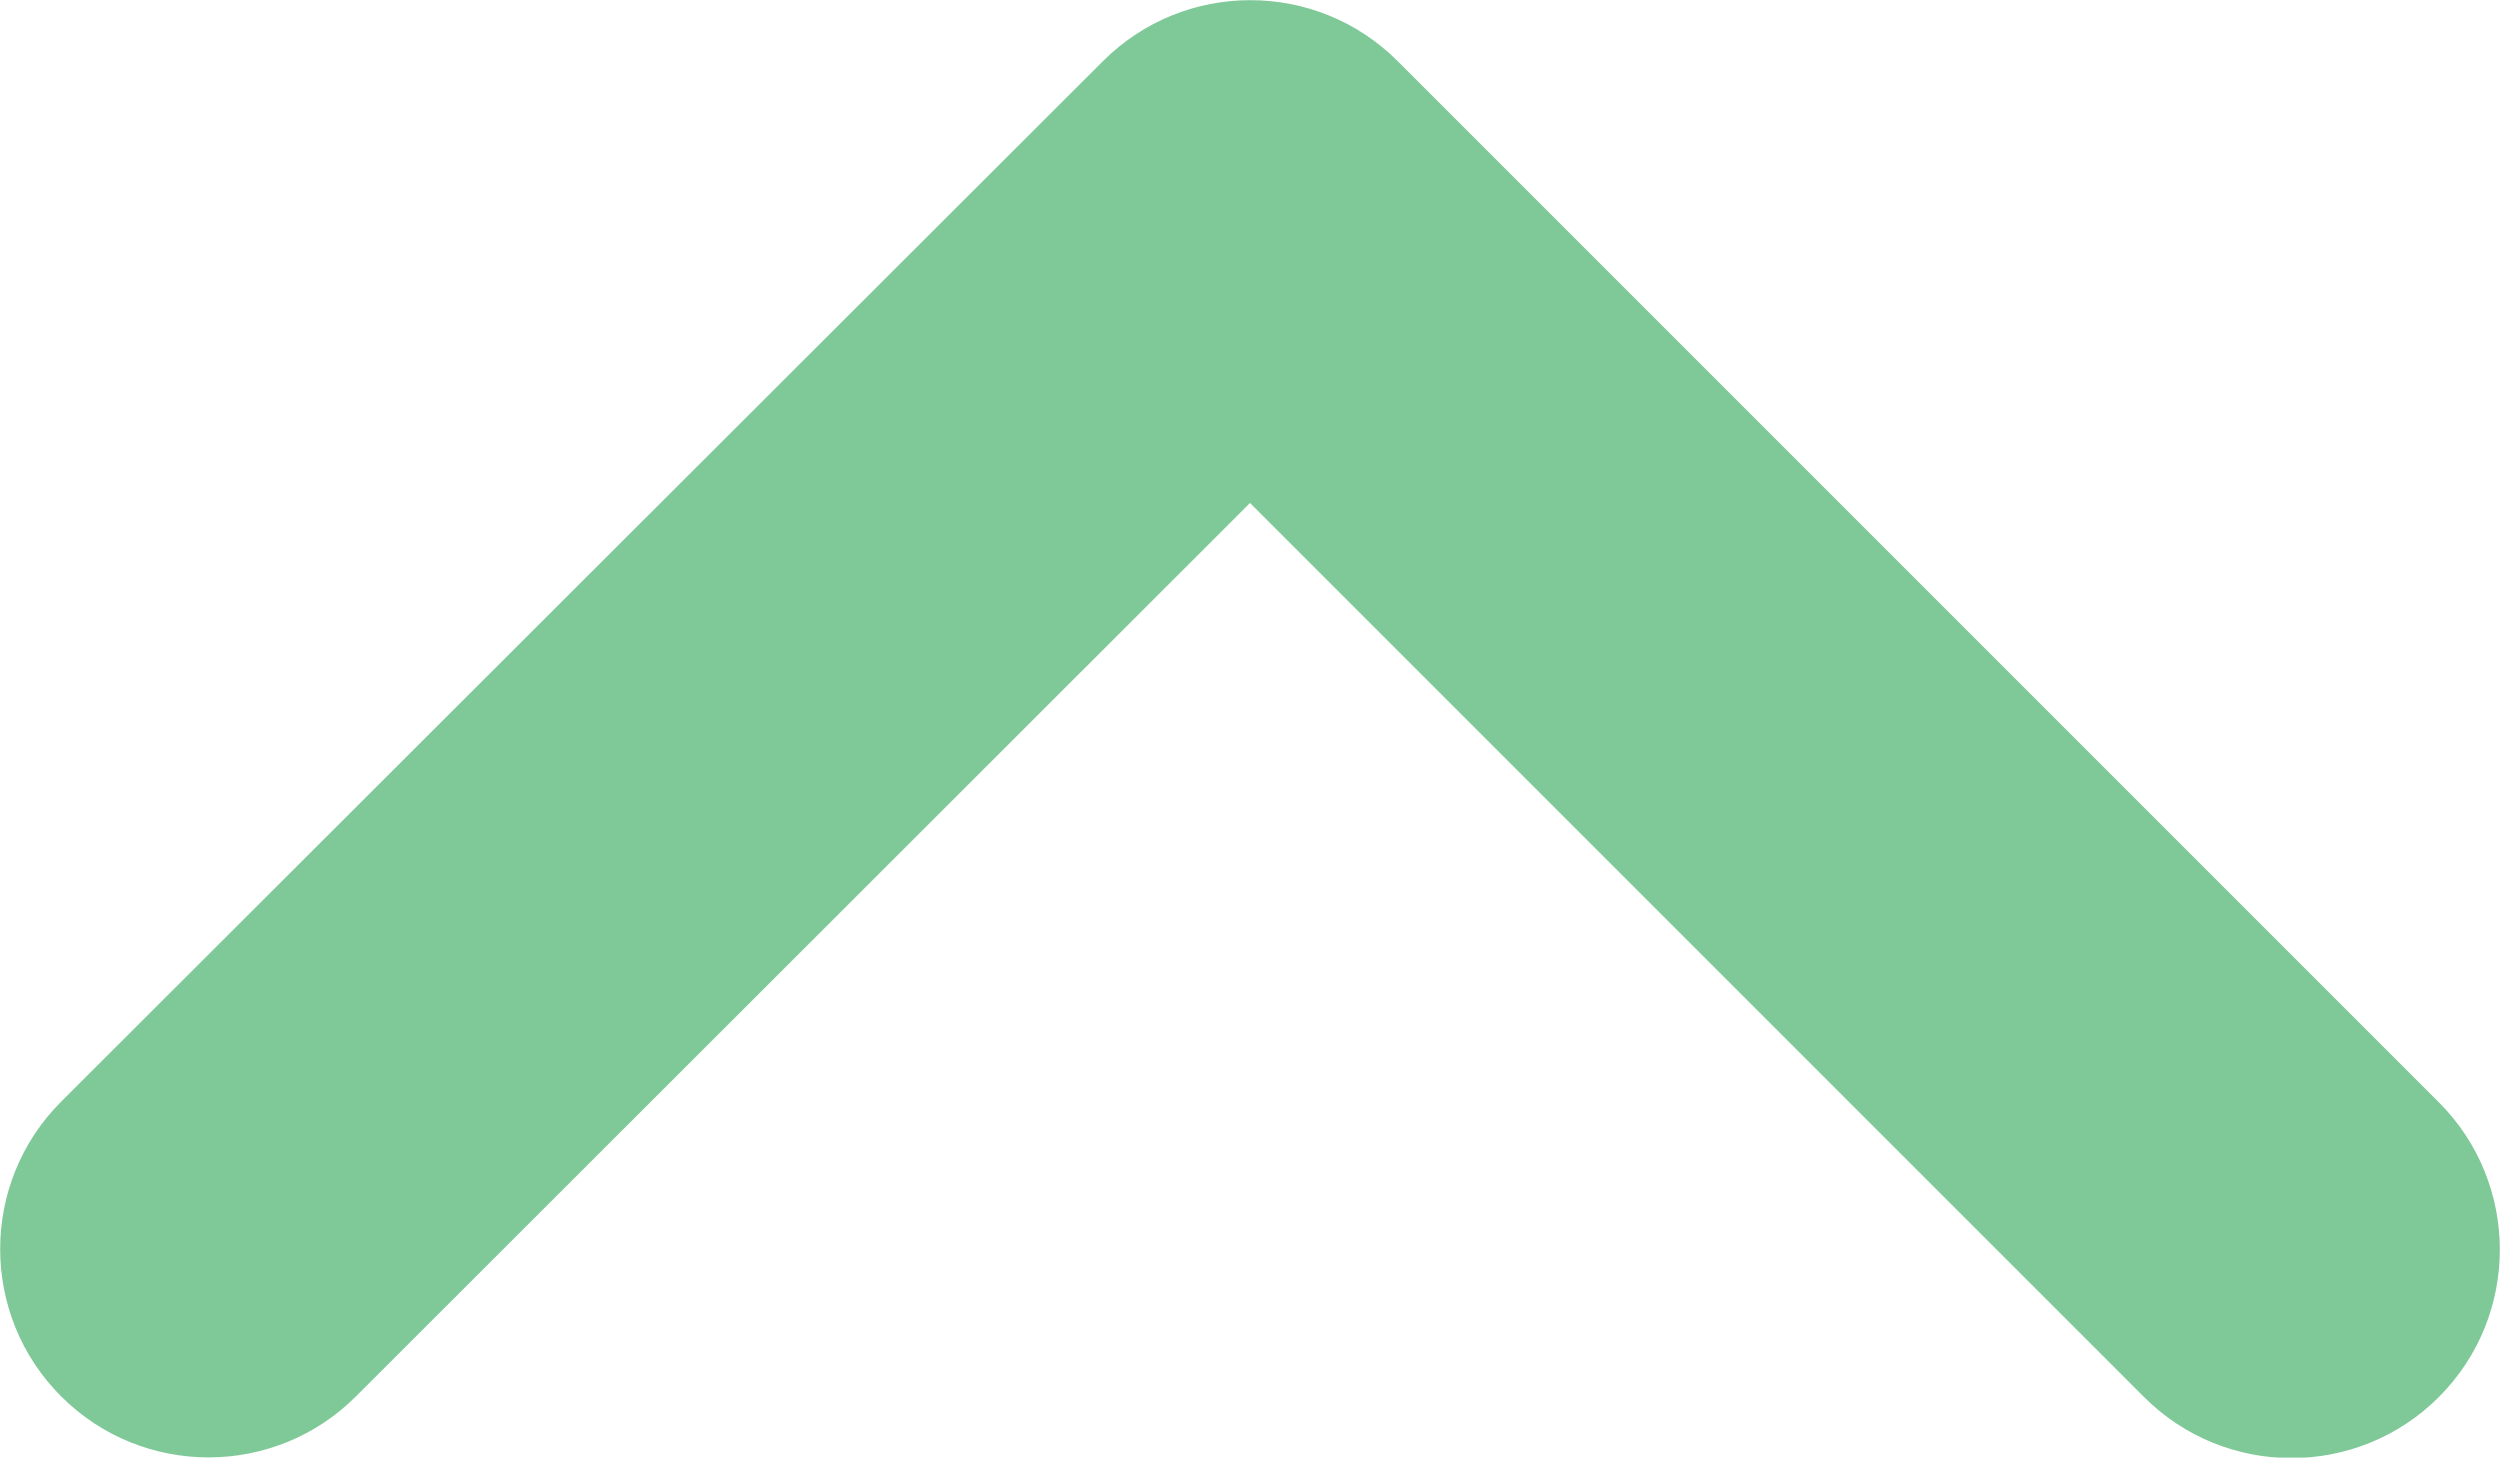 <?xml version="1.0" encoding="utf-8"?>
<!-- Generator: Adobe Illustrator 26.3.1, SVG Export Plug-In . SVG Version: 6.00 Build 0)  -->
<svg version="1.1" id="圖層_1" xmlns="http://www.w3.org/2000/svg" xmlns:xlink="http://www.w3.org/1999/xlink" x="0px" y="0px"
	 viewBox="0 0 384.2 224" style="enable-background:new 0 0 384.2 224;" xml:space="preserve">
<style type="text/css">
	.st0{fill:#7FC998;}
</style>
<path class="st0" d="M169.5,9.4c12.5-12.5,32.8-12.5,45.3,0l160,160c12.5,12.5,12.5,32.8,0,45.3s-32.8,12.5-45.3,0L192.1,77.3
	L54.7,214.6c-12.5,12.5-32.8,12.5-45.3,0s-12.5-32.8,0-45.3L169.5,9.4L169.5,9.4z"/>
</svg>
